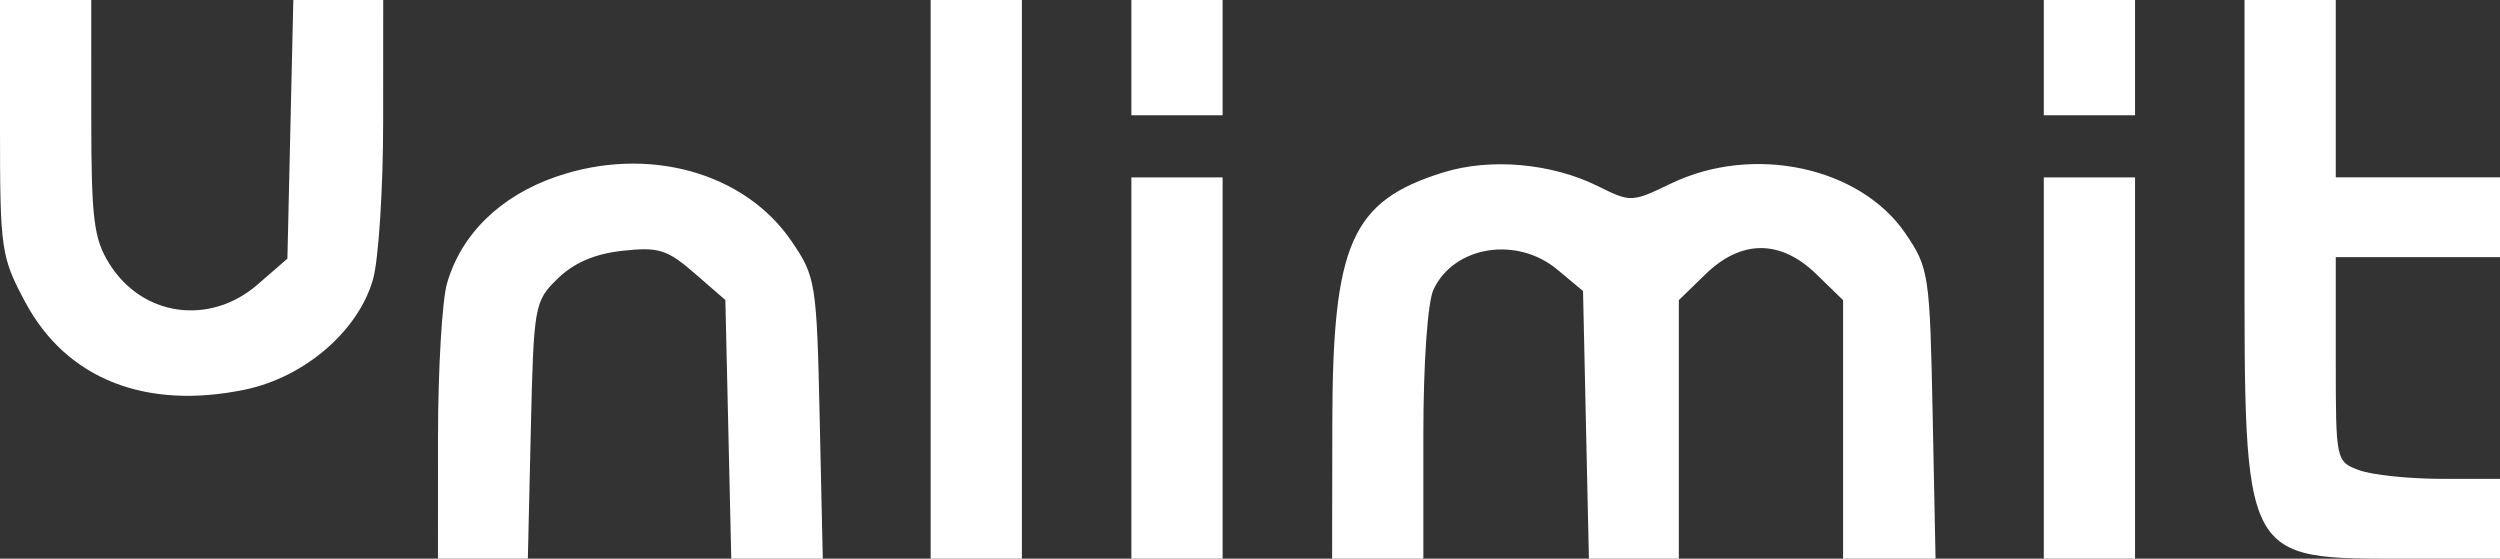 <svg xmlns="http://www.w3.org/2000/svg" width="179" height="40" fill="none"><rect width="100%" height="100%" fill="#333333" stroke="none"/><path fill="#fff" fill-rule="evenodd" d="M0 9.134c0 8.77.073 9.269 1.83 12.537 2.934 5.46 8.607 7.707 15.718 6.224 4.27-.89 8.11-4.2 9.16-7.895.398-1.397.724-6.468.726-11.27L27.438 0h-6.436l-.212 9.26-.212 9.26-2.133 1.851c-3.419 2.966-8.24 2.299-10.603-1.467-1.13-1.8-1.305-3.203-1.307-10.491L6.533 0H0zM66.635 20v20h6.533V0h-6.533zM81.007 4.127v4.127h6.533V0h-6.533zm65.329 0v4.127h6.533V0h-6.533zm14.372 13.365c0 23.004-.261 22.507 11.802 22.507H179v-5.714h-4.204c-2.312 0-4.958-.279-5.879-.619-1.666-.615-1.676-.666-1.676-7.936v-7.318H179v-5.714h-11.759V0h-6.533zM39.85 12.64c-4.026 1.383-6.836 4.127-7.847 7.665-.35 1.228-.64 6.162-.641 10.963L31.358 40h6.436l.212-9.193c.206-8.958.255-9.237 1.93-10.864 1.169-1.134 2.658-1.772 4.644-1.989 2.57-.282 3.19-.089 5.14 1.603l2.216 1.924.212 9.259.211 9.26h6.552l-.221-10.048c-.214-9.73-.278-10.132-2.018-12.685-3.373-4.95-10.317-6.86-16.822-4.625m63.479-.294c-6.579 2.052-7.916 5.08-7.935 17.97l-.014 9.682h6.532V31.14c0-5.14.305-9.508.726-10.406 1.467-3.129 5.969-3.852 8.874-1.426l1.833 1.53.21 9.581.211 9.58h6.438V21.49l1.91-1.856c2.567-2.495 5.373-2.495 7.94 0l1.91 1.856V40h6.621l-.208-10.367c-.2-10-.269-10.456-1.946-12.916-3.26-4.782-10.906-6.41-16.787-3.577-2.809 1.354-2.878 1.357-5.226.192-3.324-1.65-7.707-2.038-11.089-.984M81.007 26.349v13.65h6.533V12.7h-6.533zm65.329 0v13.65h6.533V12.7h-6.533z" clip-rule="evenodd"/></svg>